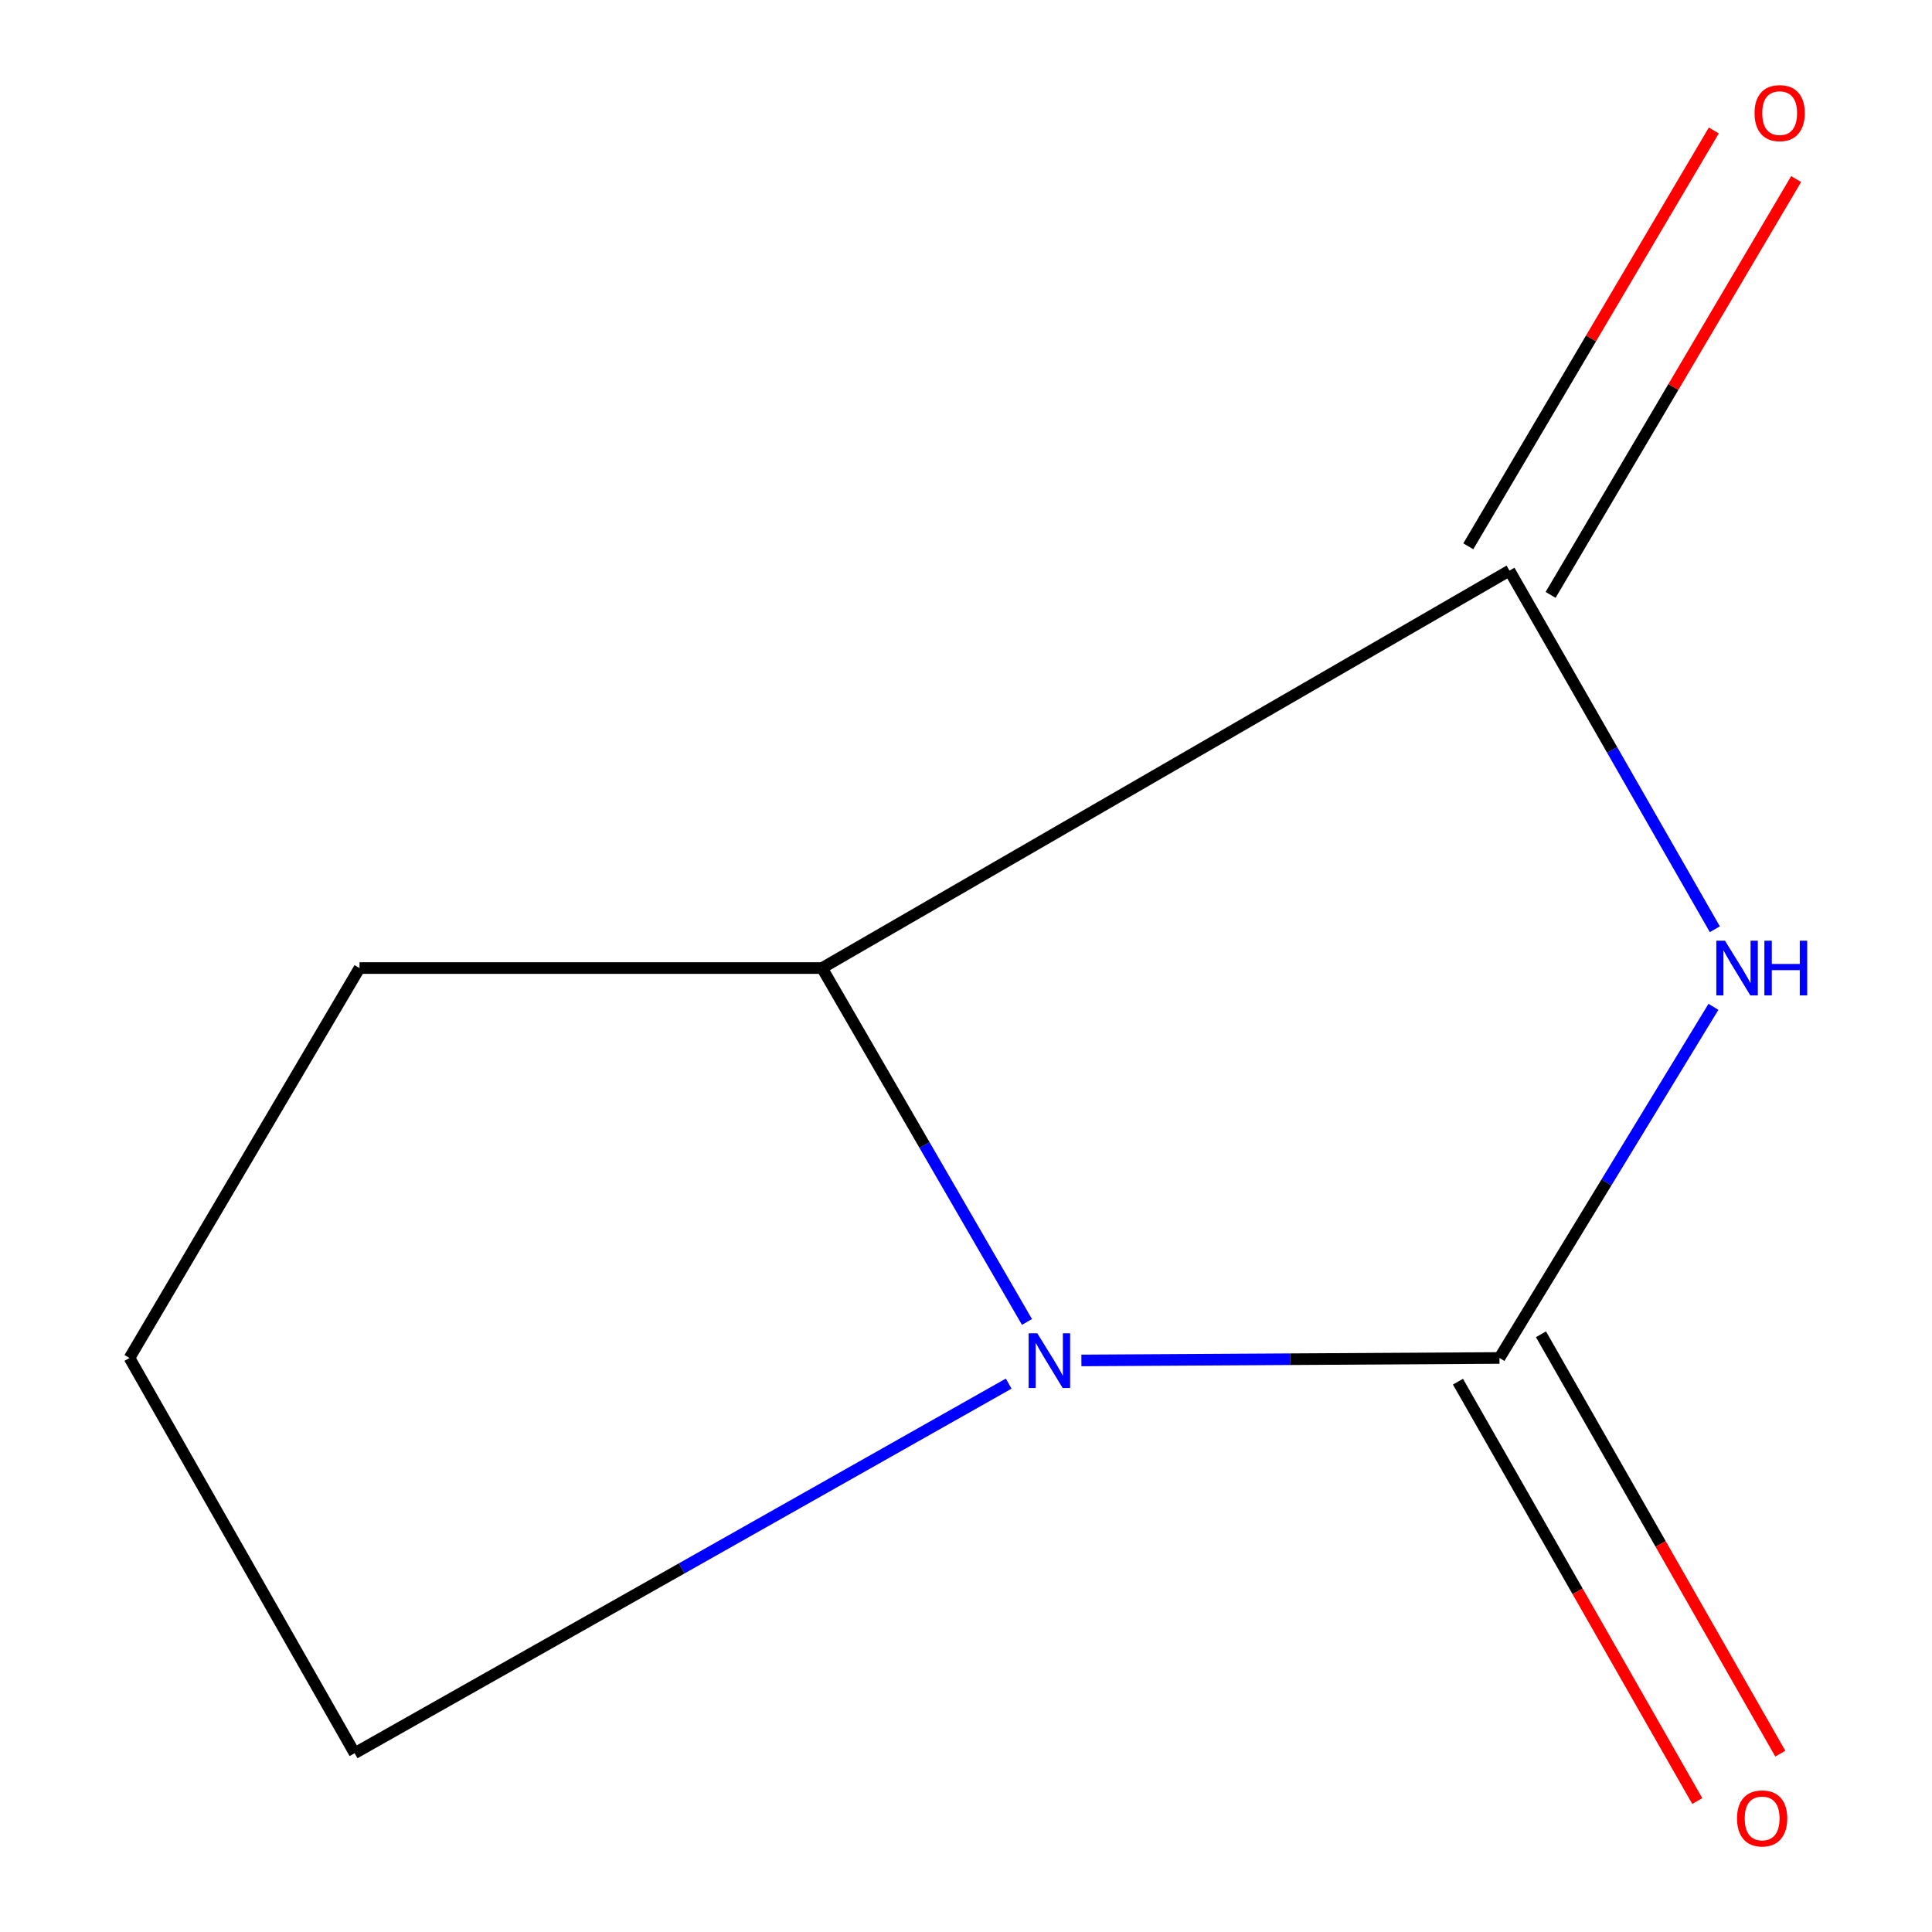 <?xml version='1.0' encoding='iso-8859-1'?>
<svg version='1.1' baseProfile='full'
              xmlns='http://www.w3.org/2000/svg'
                      xmlns:rdkit='http://www.rdkit.org/xml'
                      xmlns:xlink='http://www.w3.org/1999/xlink'
                  xml:space='preserve'
width='1000px' height='1000px' viewBox='0 0 1000 1000'>
<!-- END OF HEADER -->
<rect style='opacity:1.0;fill:#FFFFFF;stroke:none' width='1000' height='1000' x='0' y='0'> </rect>
<path class='bond-0' d='M 886.877,521.133 L 831.5,612.009' style='fill:none;fill-rule:evenodd;stroke:#0000FF;stroke-width:6px;stroke-linecap:butt;stroke-linejoin:miter;stroke-opacity:1' />
<path class='bond-0' d='M 831.5,612.009 L 776.123,702.885' style='fill:none;fill-rule:evenodd;stroke:#000000;stroke-width:6px;stroke-linecap:butt;stroke-linejoin:miter;stroke-opacity:1' />
<path class='bond-2' d='M 887.603,480.978 L 834.447,388.159' style='fill:none;fill-rule:evenodd;stroke:#0000FF;stroke-width:6px;stroke-linecap:butt;stroke-linejoin:miter;stroke-opacity:1' />
<path class='bond-2' d='M 834.447,388.159 L 781.291,295.341' style='fill:none;fill-rule:evenodd;stroke:#000000;stroke-width:6px;stroke-linecap:butt;stroke-linejoin:miter;stroke-opacity:1' />
<path class='bond-1' d='M 776.123,702.885 L 667.923,703.523' style='fill:none;fill-rule:evenodd;stroke:#000000;stroke-width:6px;stroke-linecap:butt;stroke-linejoin:miter;stroke-opacity:1' />
<path class='bond-1' d='M 667.923,703.523 L 559.722,704.162' style='fill:none;fill-rule:evenodd;stroke:#0000FF;stroke-width:6px;stroke-linecap:butt;stroke-linejoin:miter;stroke-opacity:1' />
<path class='bond-4' d='M 754.636,715.147 L 816.572,823.679' style='fill:none;fill-rule:evenodd;stroke:#000000;stroke-width:6px;stroke-linecap:butt;stroke-linejoin:miter;stroke-opacity:1' />
<path class='bond-4' d='M 816.572,823.679 L 878.508,932.212' style='fill:none;fill-rule:evenodd;stroke:#FF0000;stroke-width:6px;stroke-linecap:butt;stroke-linejoin:miter;stroke-opacity:1' />
<path class='bond-4' d='M 797.61,690.623 L 859.546,799.155' style='fill:none;fill-rule:evenodd;stroke:#000000;stroke-width:6px;stroke-linecap:butt;stroke-linejoin:miter;stroke-opacity:1' />
<path class='bond-4' d='M 859.546,799.155 L 921.482,907.688' style='fill:none;fill-rule:evenodd;stroke:#FF0000;stroke-width:6px;stroke-linecap:butt;stroke-linejoin:miter;stroke-opacity:1' />
<path class='bond-6' d='M 522.092,716.163 L 352.823,811.808' style='fill:none;fill-rule:evenodd;stroke:#0000FF;stroke-width:6px;stroke-linecap:butt;stroke-linejoin:miter;stroke-opacity:1' />
<path class='bond-6' d='M 352.823,811.808 L 183.554,907.454' style='fill:none;fill-rule:evenodd;stroke:#000000;stroke-width:6px;stroke-linecap:butt;stroke-linejoin:miter;stroke-opacity:1' />
<path class='bond-9' d='M 531.558,684.229 L 478.519,592.647' style='fill:none;fill-rule:evenodd;stroke:#0000FF;stroke-width:6px;stroke-linecap:butt;stroke-linejoin:miter;stroke-opacity:1' />
<path class='bond-9' d='M 478.519,592.647 L 425.48,501.064' style='fill:none;fill-rule:evenodd;stroke:#000000;stroke-width:6px;stroke-linecap:butt;stroke-linejoin:miter;stroke-opacity:1' />
<path class='bond-3' d='M 781.291,295.341 L 425.48,501.064' style='fill:none;fill-rule:evenodd;stroke:#000000;stroke-width:6px;stroke-linecap:butt;stroke-linejoin:miter;stroke-opacity:1' />
<path class='bond-5' d='M 802.594,307.919 L 866.137,200.304' style='fill:none;fill-rule:evenodd;stroke:#000000;stroke-width:6px;stroke-linecap:butt;stroke-linejoin:miter;stroke-opacity:1' />
<path class='bond-5' d='M 866.137,200.304 L 929.68,92.688' style='fill:none;fill-rule:evenodd;stroke:#FF0000;stroke-width:6px;stroke-linecap:butt;stroke-linejoin:miter;stroke-opacity:1' />
<path class='bond-5' d='M 759.988,282.762 L 823.53,175.146' style='fill:none;fill-rule:evenodd;stroke:#000000;stroke-width:6px;stroke-linecap:butt;stroke-linejoin:miter;stroke-opacity:1' />
<path class='bond-5' d='M 823.53,175.146 L 887.073,67.531' style='fill:none;fill-rule:evenodd;stroke:#FF0000;stroke-width:6px;stroke-linecap:butt;stroke-linejoin:miter;stroke-opacity:1' />
<path class='bond-7' d='M 425.48,501.064 L 186.083,501.064' style='fill:none;fill-rule:evenodd;stroke:#000000;stroke-width:6px;stroke-linecap:butt;stroke-linejoin:miter;stroke-opacity:1' />
<path class='bond-10' d='M 183.554,907.454 L 67.03,702.885' style='fill:none;fill-rule:evenodd;stroke:#000000;stroke-width:6px;stroke-linecap:butt;stroke-linejoin:miter;stroke-opacity:1' />
<path class='bond-8' d='M 186.083,501.064 L 67.03,702.885' style='fill:none;fill-rule:evenodd;stroke:#000000;stroke-width:6px;stroke-linecap:butt;stroke-linejoin:miter;stroke-opacity:1' />
<path  class='atom-0' d='M 892.846 486.904
L 902.126 501.904
Q 903.046 503.384, 904.526 506.064
Q 906.006 508.744, 906.086 508.904
L 906.086 486.904
L 909.846 486.904
L 909.846 515.224
L 905.966 515.224
L 896.006 498.824
Q 894.846 496.904, 893.606 494.704
Q 892.406 492.504, 892.046 491.824
L 892.046 515.224
L 888.366 515.224
L 888.366 486.904
L 892.846 486.904
' fill='#0000FF'/>
<path  class='atom-0' d='M 913.246 486.904
L 917.086 486.904
L 917.086 498.944
L 931.566 498.944
L 931.566 486.904
L 935.406 486.904
L 935.406 515.224
L 931.566 515.224
L 931.566 502.144
L 917.086 502.144
L 917.086 515.224
L 913.246 515.224
L 913.246 486.904
' fill='#0000FF'/>
<path  class='atom-2' d='M 536.898 690.099
L 546.178 705.099
Q 547.098 706.579, 548.578 709.259
Q 550.058 711.939, 550.138 712.099
L 550.138 690.099
L 553.898 690.099
L 553.898 718.419
L 550.018 718.419
L 540.058 702.019
Q 538.898 700.099, 537.658 697.899
Q 536.458 695.699, 536.098 695.019
L 536.098 718.419
L 532.418 718.419
L 532.418 690.099
L 536.898 690.099
' fill='#0000FF'/>
<path  class='atom-5' d='M 899.081 941.208
Q 899.081 934.408, 902.441 930.608
Q 905.801 926.808, 912.081 926.808
Q 918.361 926.808, 921.721 930.608
Q 925.081 934.408, 925.081 941.208
Q 925.081 948.088, 921.681 952.008
Q 918.281 955.888, 912.081 955.888
Q 905.841 955.888, 902.441 952.008
Q 899.081 948.128, 899.081 941.208
M 912.081 952.688
Q 916.401 952.688, 918.721 949.808
Q 921.081 946.888, 921.081 941.208
Q 921.081 935.648, 918.721 932.848
Q 916.401 930.008, 912.081 930.008
Q 907.761 930.008, 905.401 932.808
Q 903.081 935.608, 903.081 941.208
Q 903.081 946.928, 905.401 949.808
Q 907.761 952.688, 912.081 952.688
' fill='#FF0000'/>
<path  class='atom-6' d='M 908.152 58.552
Q 908.152 51.752, 911.512 47.952
Q 914.872 44.152, 921.152 44.152
Q 927.432 44.152, 930.792 47.952
Q 934.152 51.752, 934.152 58.552
Q 934.152 65.432, 930.752 69.352
Q 927.352 73.232, 921.152 73.232
Q 914.912 73.232, 911.512 69.352
Q 908.152 65.472, 908.152 58.552
M 921.152 70.032
Q 925.472 70.032, 927.792 67.152
Q 930.152 64.232, 930.152 58.552
Q 930.152 52.992, 927.792 50.192
Q 925.472 47.352, 921.152 47.352
Q 916.832 47.352, 914.472 50.152
Q 912.152 52.952, 912.152 58.552
Q 912.152 64.272, 914.472 67.152
Q 916.832 70.032, 921.152 70.032
' fill='#FF0000'/>
</svg>

